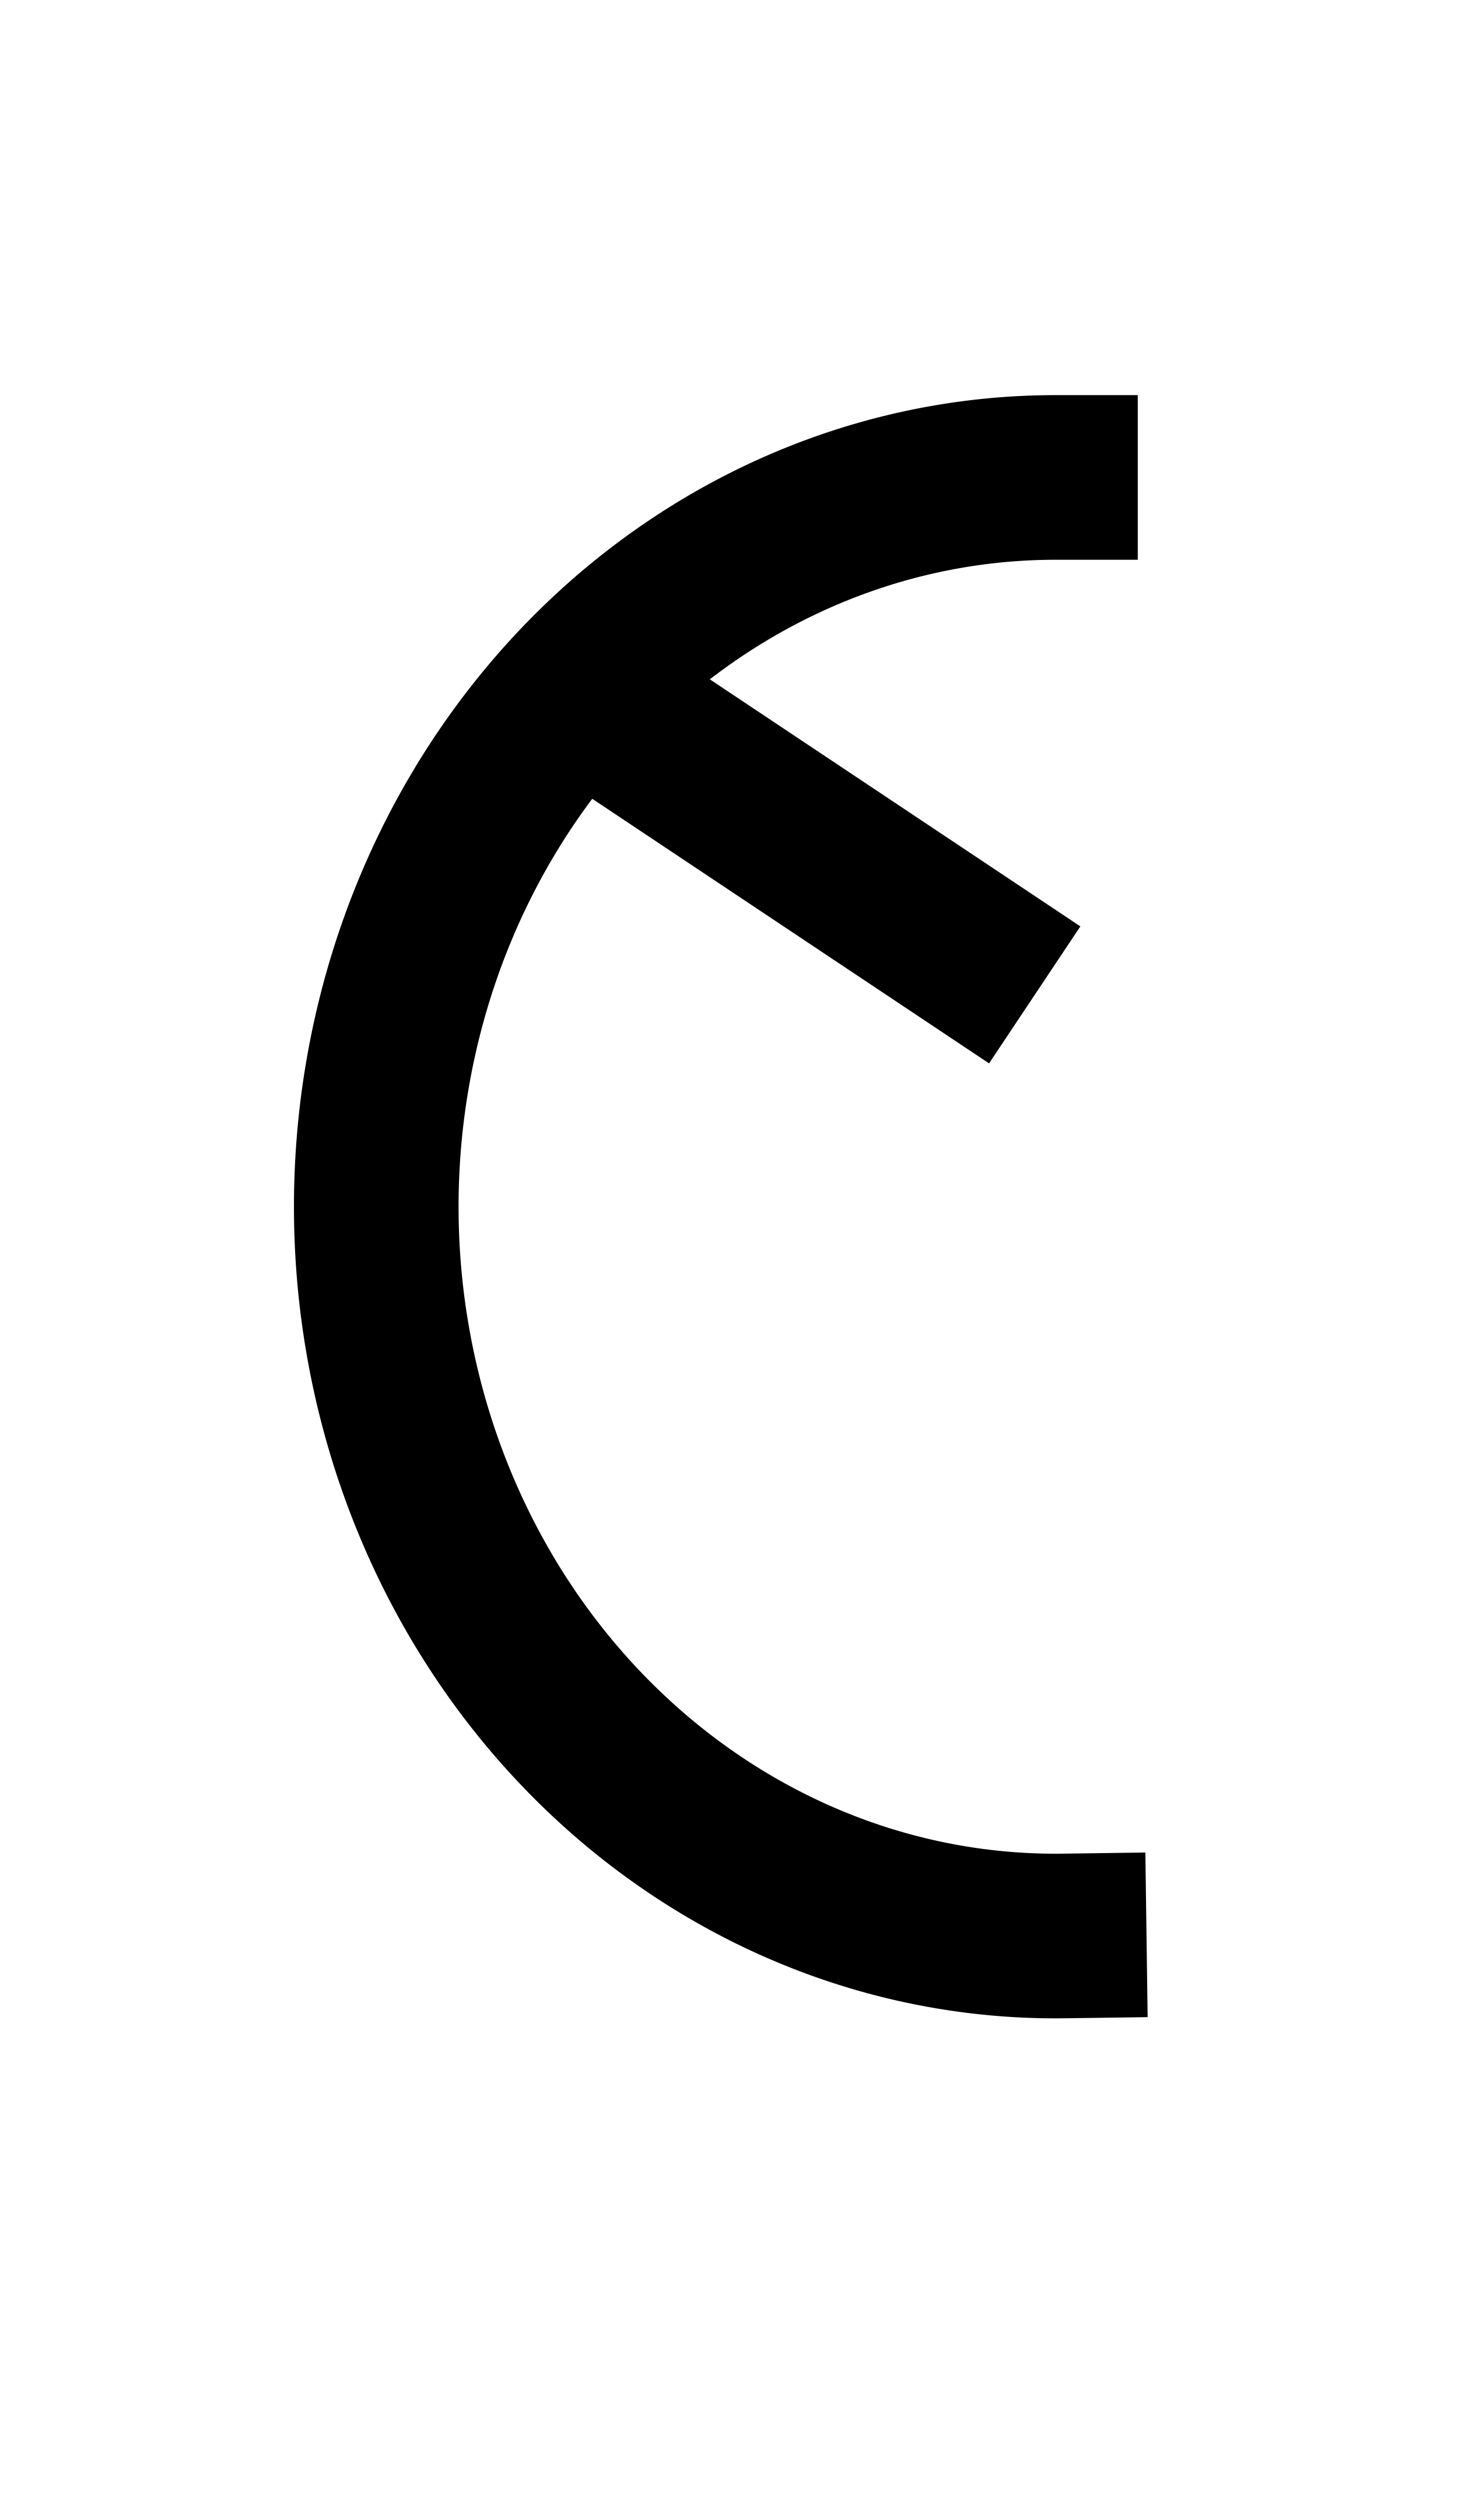 <?xml version="1.0" encoding="UTF-8" standalone="no"?>
<!-- Created with Inkscape (http://www.inkscape.org/) -->

<svg
   xmlns:osb="http://www.openswatchbook.org/uri/2009/osb"
   xmlns:dc="http://purl.org/dc/elements/1.1/"
   xmlns:cc="http://creativecommons.org/ns#"
   xmlns:rdf="http://www.w3.org/1999/02/22-rdf-syntax-ns#"
   xmlns:svg="http://www.w3.org/2000/svg"
   xmlns="http://www.w3.org/2000/svg"
   xmlns:sodipodi="http://sodipodi.sourceforge.net/DTD/sodipodi-0.dtd"
   xmlns:inkscape="http://www.inkscape.org/namespaces/inkscape"
   version="1.0"
   width="31"
   height="53.15"
   id="svg2"
   sodipodi:docname="xib-ke8.svg"
   inkscape:version="0.92.1 r15371">
  <sodipodi:namedview
     pagecolor="#ffffff"
     bordercolor="#666666"
     borderopacity="1"
     objecttolerance="10"
     gridtolerance="10"
     guidetolerance="10"
     inkscape:pageopacity="0"
     inkscape:pageshadow="2"
     inkscape:window-width="1062"
     inkscape:window-height="1001"
     id="namedview17"
     showgrid="true"
     inkscape:zoom="15.992593"
     inkscape:cx="28.063598"
     inkscape:cy="26.574802"
     inkscape:window-x="15"
     inkscape:window-y="0"
     inkscape:window-maximized="0"
     inkscape:current-layer="svg2">
    <inkscape:grid
       type="xygrid"
       id="grid21" />
  </sodipodi:namedview>
  <defs
     id="defs4">
    <linearGradient
       id="linearGradient2302"
       osb:paint="solid">
      <stop
         style="stop-color:#000000;stop-opacity:1;"
         offset="0"
         id="stop2300" />
    </linearGradient>
    <linearGradient
       id="linearGradient838"
       osb:paint="solid">
      <stop
         style="stop-color:#000000;stop-opacity:1;"
         offset="0"
         id="stop836" />
    </linearGradient>
  </defs>
  <g
     id="layer2"
     style="display:none">
    <rect
       width="31.949"
       height="34.973"
       ry="0.213"
       x="5.007"
       y="9.263"
       id="rect3211"
       style="display:inline;overflow:visible;visibility:visible;fill:none;fill-opacity:1;fill-rule:nonzero;stroke:#000000;stroke-width:0.07;stroke-linecap:butt;stroke-linejoin:miter;stroke-miterlimit:4;stroke-dasharray:none;stroke-dashoffset:0;stroke-opacity:1;marker:none;marker-start:none;marker-mid:none;marker-end:none;enable-background:accumulate" />
    <rect
       width="42.52"
       height="53.15"
       ry="0.324"
       x="-3.1811524e-006"
       y="-1.6357421e-006"
       id="rect2383"
       style="display:inline;overflow:visible;visibility:visible;fill:none;fill-opacity:1;fill-rule:nonzero;stroke:#000000;stroke-width:0.1;stroke-linecap:butt;stroke-linejoin:miter;stroke-miterlimit:4;stroke-dasharray:none;stroke-dashoffset:0;stroke-opacity:1;marker:none;marker-start:none;marker-mid:none;marker-end:none;enable-background:accumulate" />
  </g>
  <path
     style="fill:none;fill-opacity:1;stroke:#000000;stroke-width:3.5;stroke-linecap:square;stroke-linejoin:round;stroke-miterlimit:4;stroke-dasharray:none;stroke-opacity:1"
     id="path832"
     sodipodi:type="arc"
     sodipodi:cx="22.44142"
     sodipodi:cy="25.653227"
     sodipodi:rx="14.44142"
     sodipodi:ry="15.503622"
     sodipodi:start="1.5579553"
     sodipodi:end="4.712389"
     d="M 22.627,41.156 A 14.441,15.504 0 0 1 9.997,33.52 14.441,15.504 0 0 1 9.904,17.959 14.441,15.504 0 0 1 22.441,10.15"
     sodipodi:open="true" />
  <path
     style="fill:none;stroke:#000000;stroke-width:3.5;stroke-linecap:butt;stroke-linejoin:miter;stroke-miterlimit:4;stroke-dasharray:none;stroke-opacity:1"
     d="m 13,15.15 9,6"
     id="path3369"
     inkscape:connector-curvature="0"
     sodipodi:nodetypes="cc" />
</svg>

